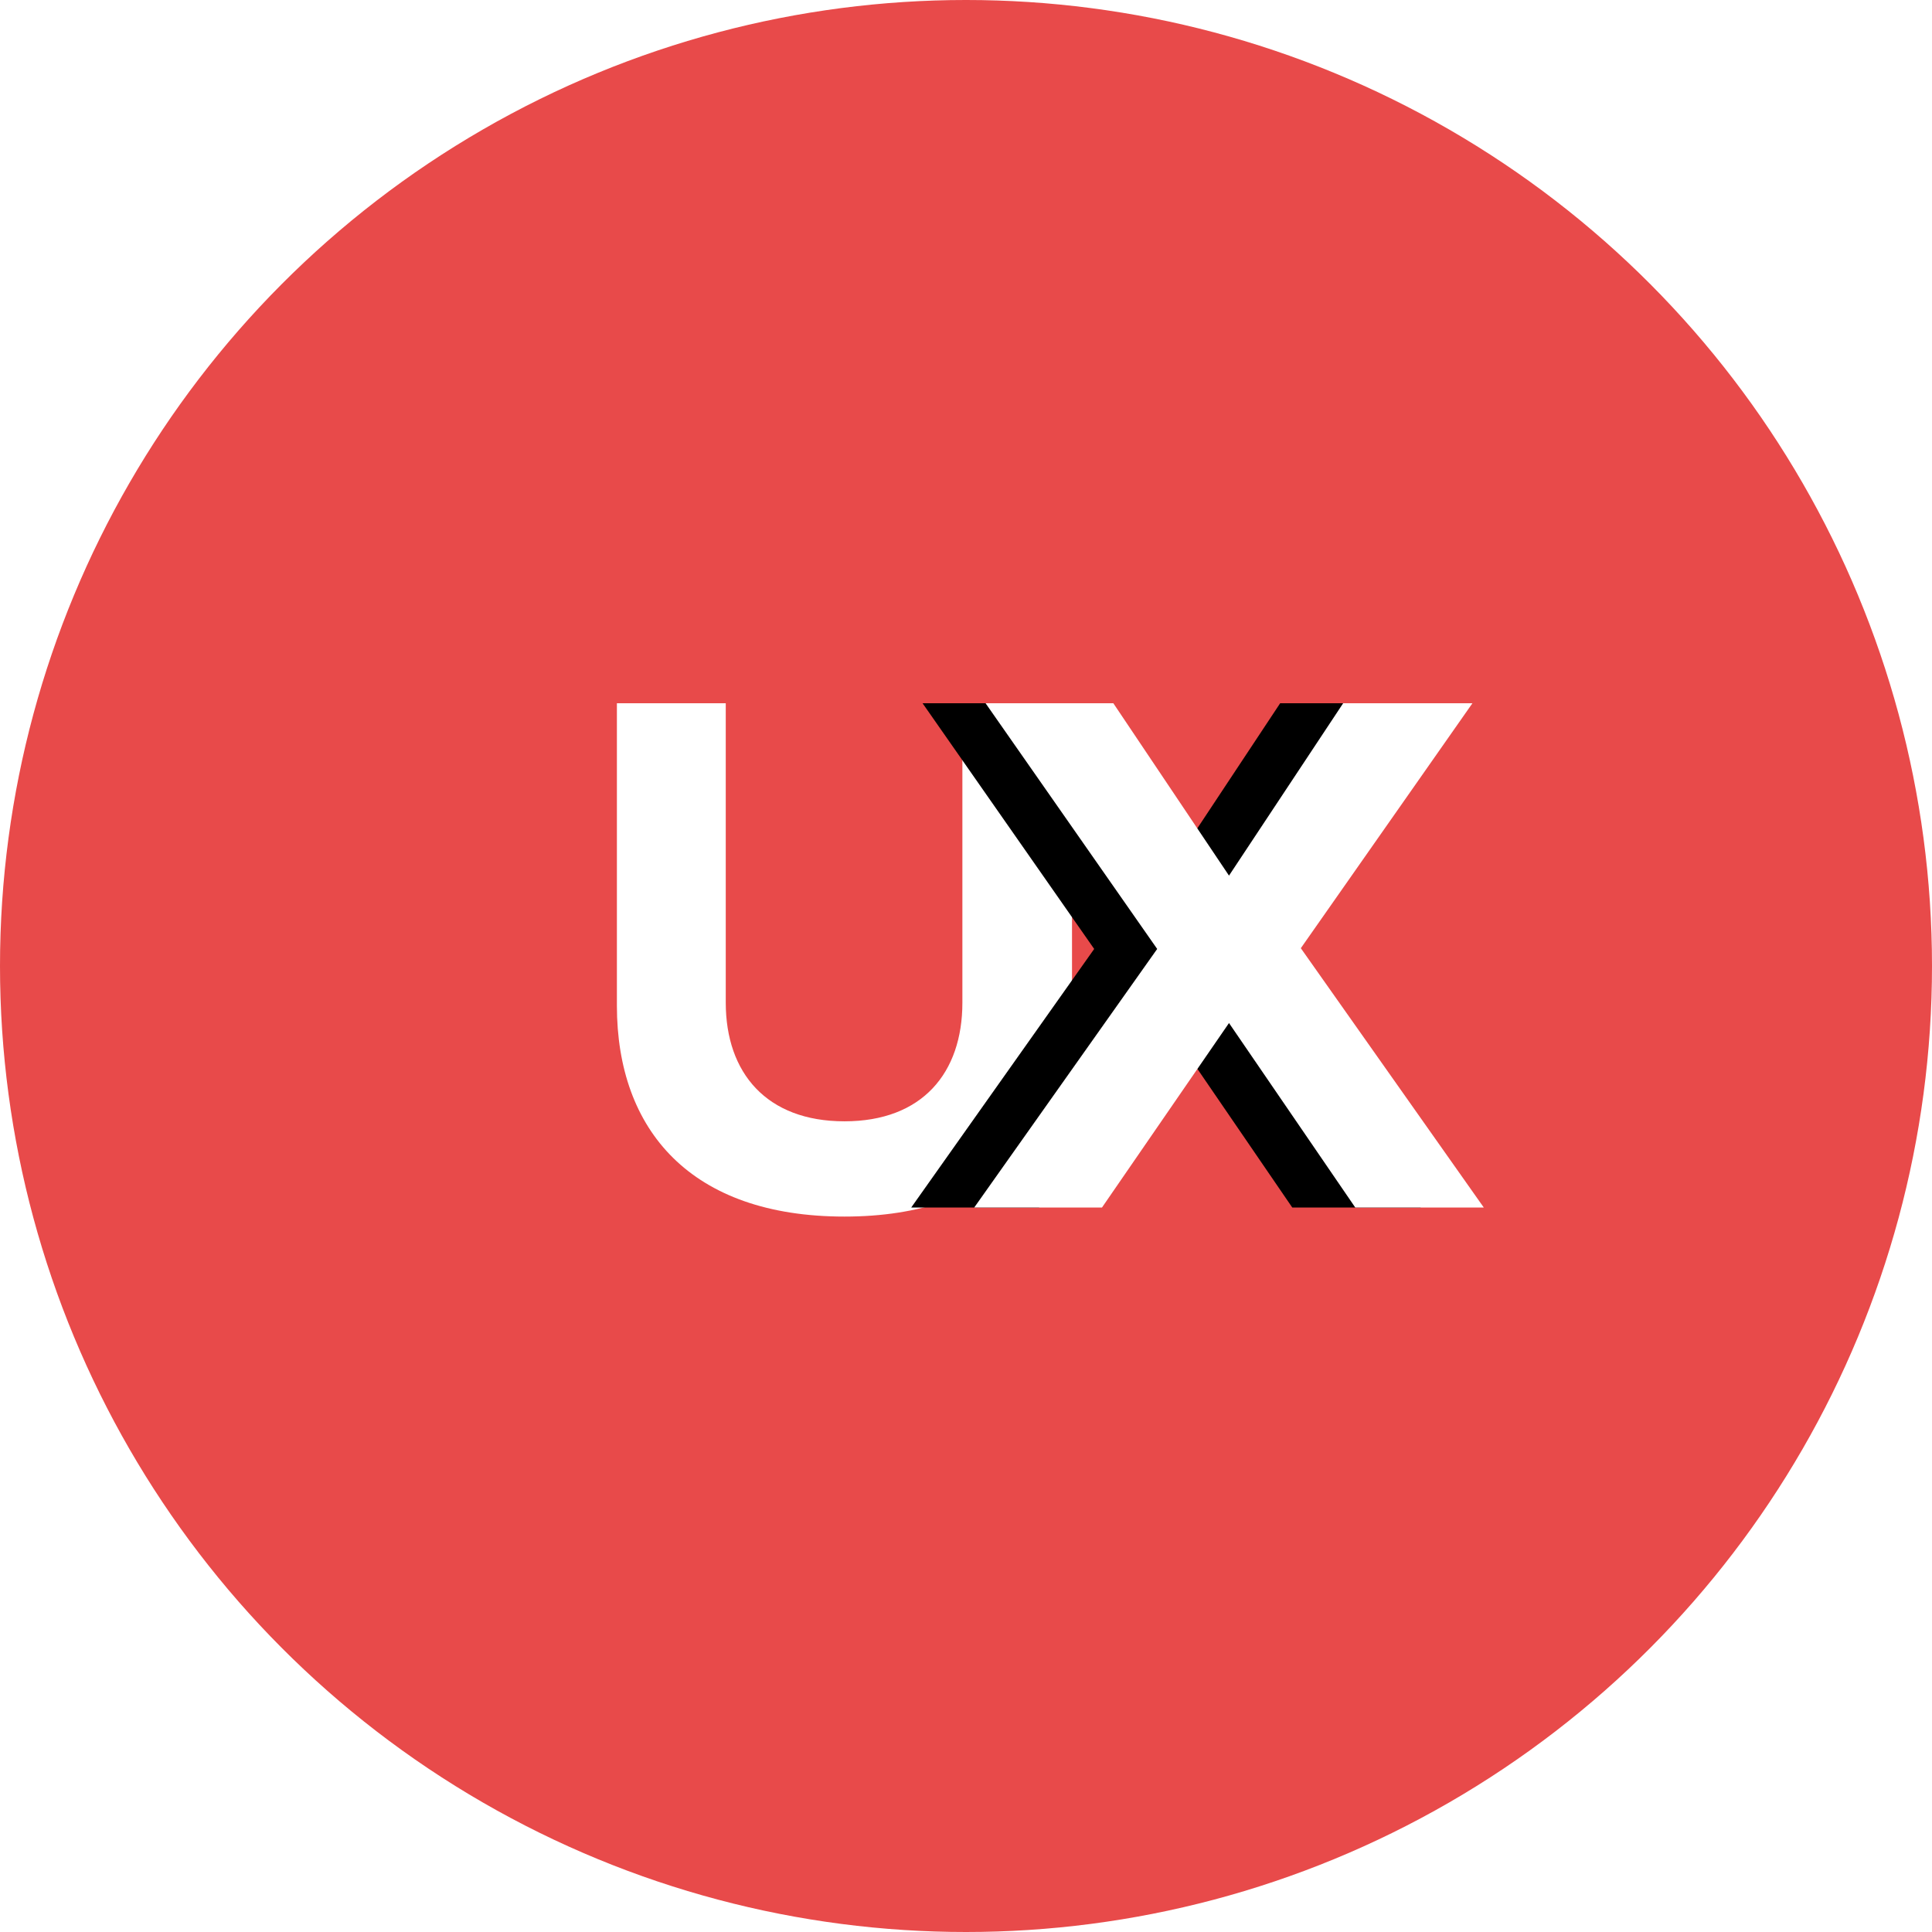 <?xml version="1.0" encoding="UTF-8"?>
<svg width="184px" height="184px" viewBox="0 0 184 184" version="1.1" xmlns="http://www.w3.org/2000/svg" xmlns:xlink="http://www.w3.org/1999/xlink">
    <!-- Generator: Sketch 48.2 (47327) - http://www.bohemiancoding.com/sketch -->
    <title>Group</title>
    <desc>Created with Sketch.</desc>
    <defs>
        <polygon id="path-1" points="141.312 115 129.072 115 117.048 97.432 104.952 115 92.784 115 110.208 90.376 93.864 66.976 106.032 66.976 117.048 83.392 127.92 66.976 140.232 66.976 123.888 90.304"></polygon>
        <filter x="-30.9%" y="-18.7%" width="141.2%" height="137.5%" filterUnits="objectBoundingBox" id="filter-2">
            <feOffset dx="-6" dy="0" in="SourceAlpha" result="shadowOffsetOuter1"></feOffset>
            <feGaussianBlur stdDeviation="2" in="shadowOffsetOuter1" result="shadowBlurOuter1"></feGaussianBlur>
            <feColorMatrix values="0 0 0 0 0   0 0 0 0 0   0 0 0 0 0  0 0 0 0.2 0" type="matrix" in="shadowBlurOuter1"></feColorMatrix>
        </filter>
    </defs>
    <g id="Artboard-2" stroke="none" stroke-width="1" fill="none" fill-rule="evenodd" transform="translate(-1, -1)">
        <g id="Group" transform="translate(1, 1)">
            <circle id="Oval" fill="#E84A4A" cx="92" cy="92" r="92"></circle>
            <path d="M80.424,115.864 C65.808,115.864 58.752,107.656 58.752,95.776 L58.752,66.976 L69.12,66.976 L69.12,95.488 C69.12,102.184 73.008,106.792 80.424,106.792 C87.84,106.792 91.656,102.184 91.656,95.488 L91.656,66.976 L102.096,66.976 L102.096,95.776 C102.096,107.656 95.04,115.864 80.424,115.864 Z" id="U" fill="#FFFFFF"></path>
            <g id="X">
                <use fill="black" fill-opacity="1" filter="url(#filter-2)" xlink:href="#path-1"></use>
                <use fill="#FFFFFF" fill-rule="evenodd" xlink:href="#path-1"></use>
            </g>
        </g>
    </g>
</svg>